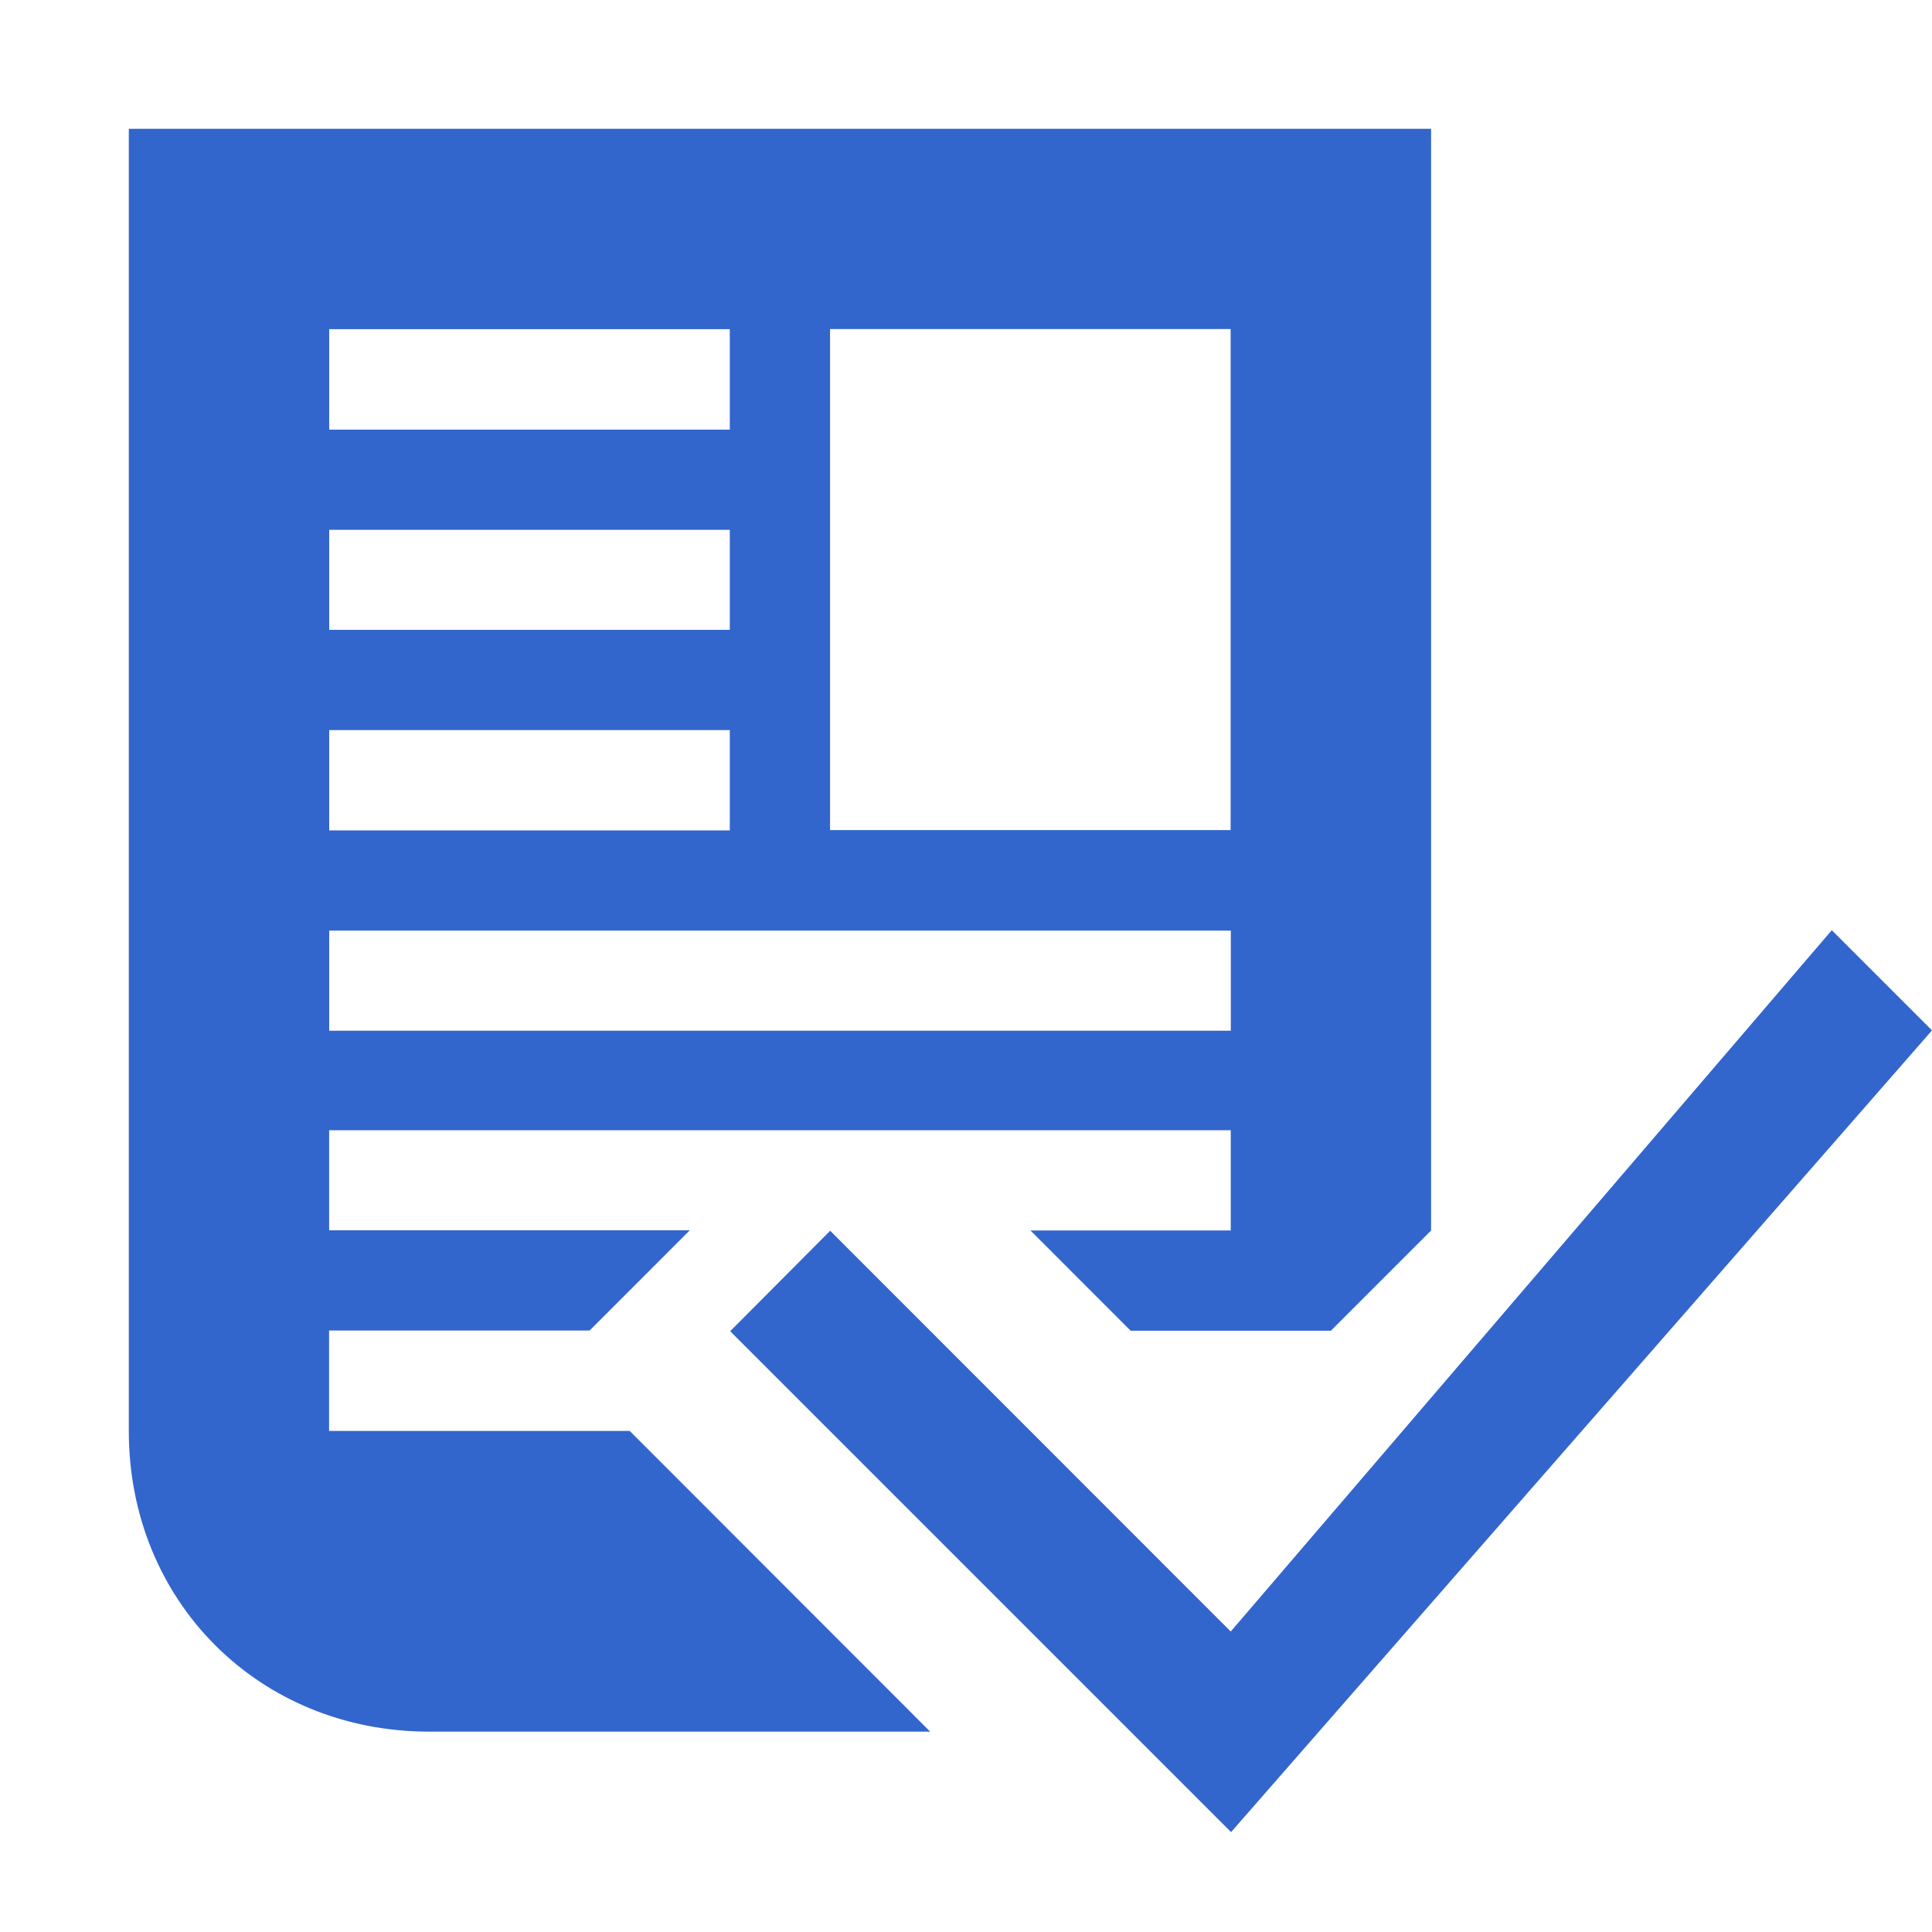 <?xml version="1.0" encoding="utf-8"?>
<svg width="30" height="30" viewBox="0 0 30 30" xmlns="http://www.w3.org/2000/svg">
    <path fill="#36c" d="M28.444 14.444l-9.333 10.89-6.22-6.223-1.553 1.56 7.778 7.778L30 16l-1.556-1.556zm-6.222 4.667V2H2v20.222c0 2.645 2.022 4.667 4.667 4.667h7.777l-4.666-4.67H5.11V20.66h4.046l1.555-1.556h-5.6V17.55h14v1.556H16l1.556 1.557h3.11l1.556-1.556zm-17.11-14h6.22v1.56h-6.22V5.11zm0 3.116h6.22V9.78h-6.22V8.22zm0 3.11h6.22v1.557h-6.22v-1.556zm14 4.668h-14V14.45h14V16zm-6.223-3.11V5.11h6.22v7.78h-6.22z" fill-rule="evenodd"/>
</svg>
